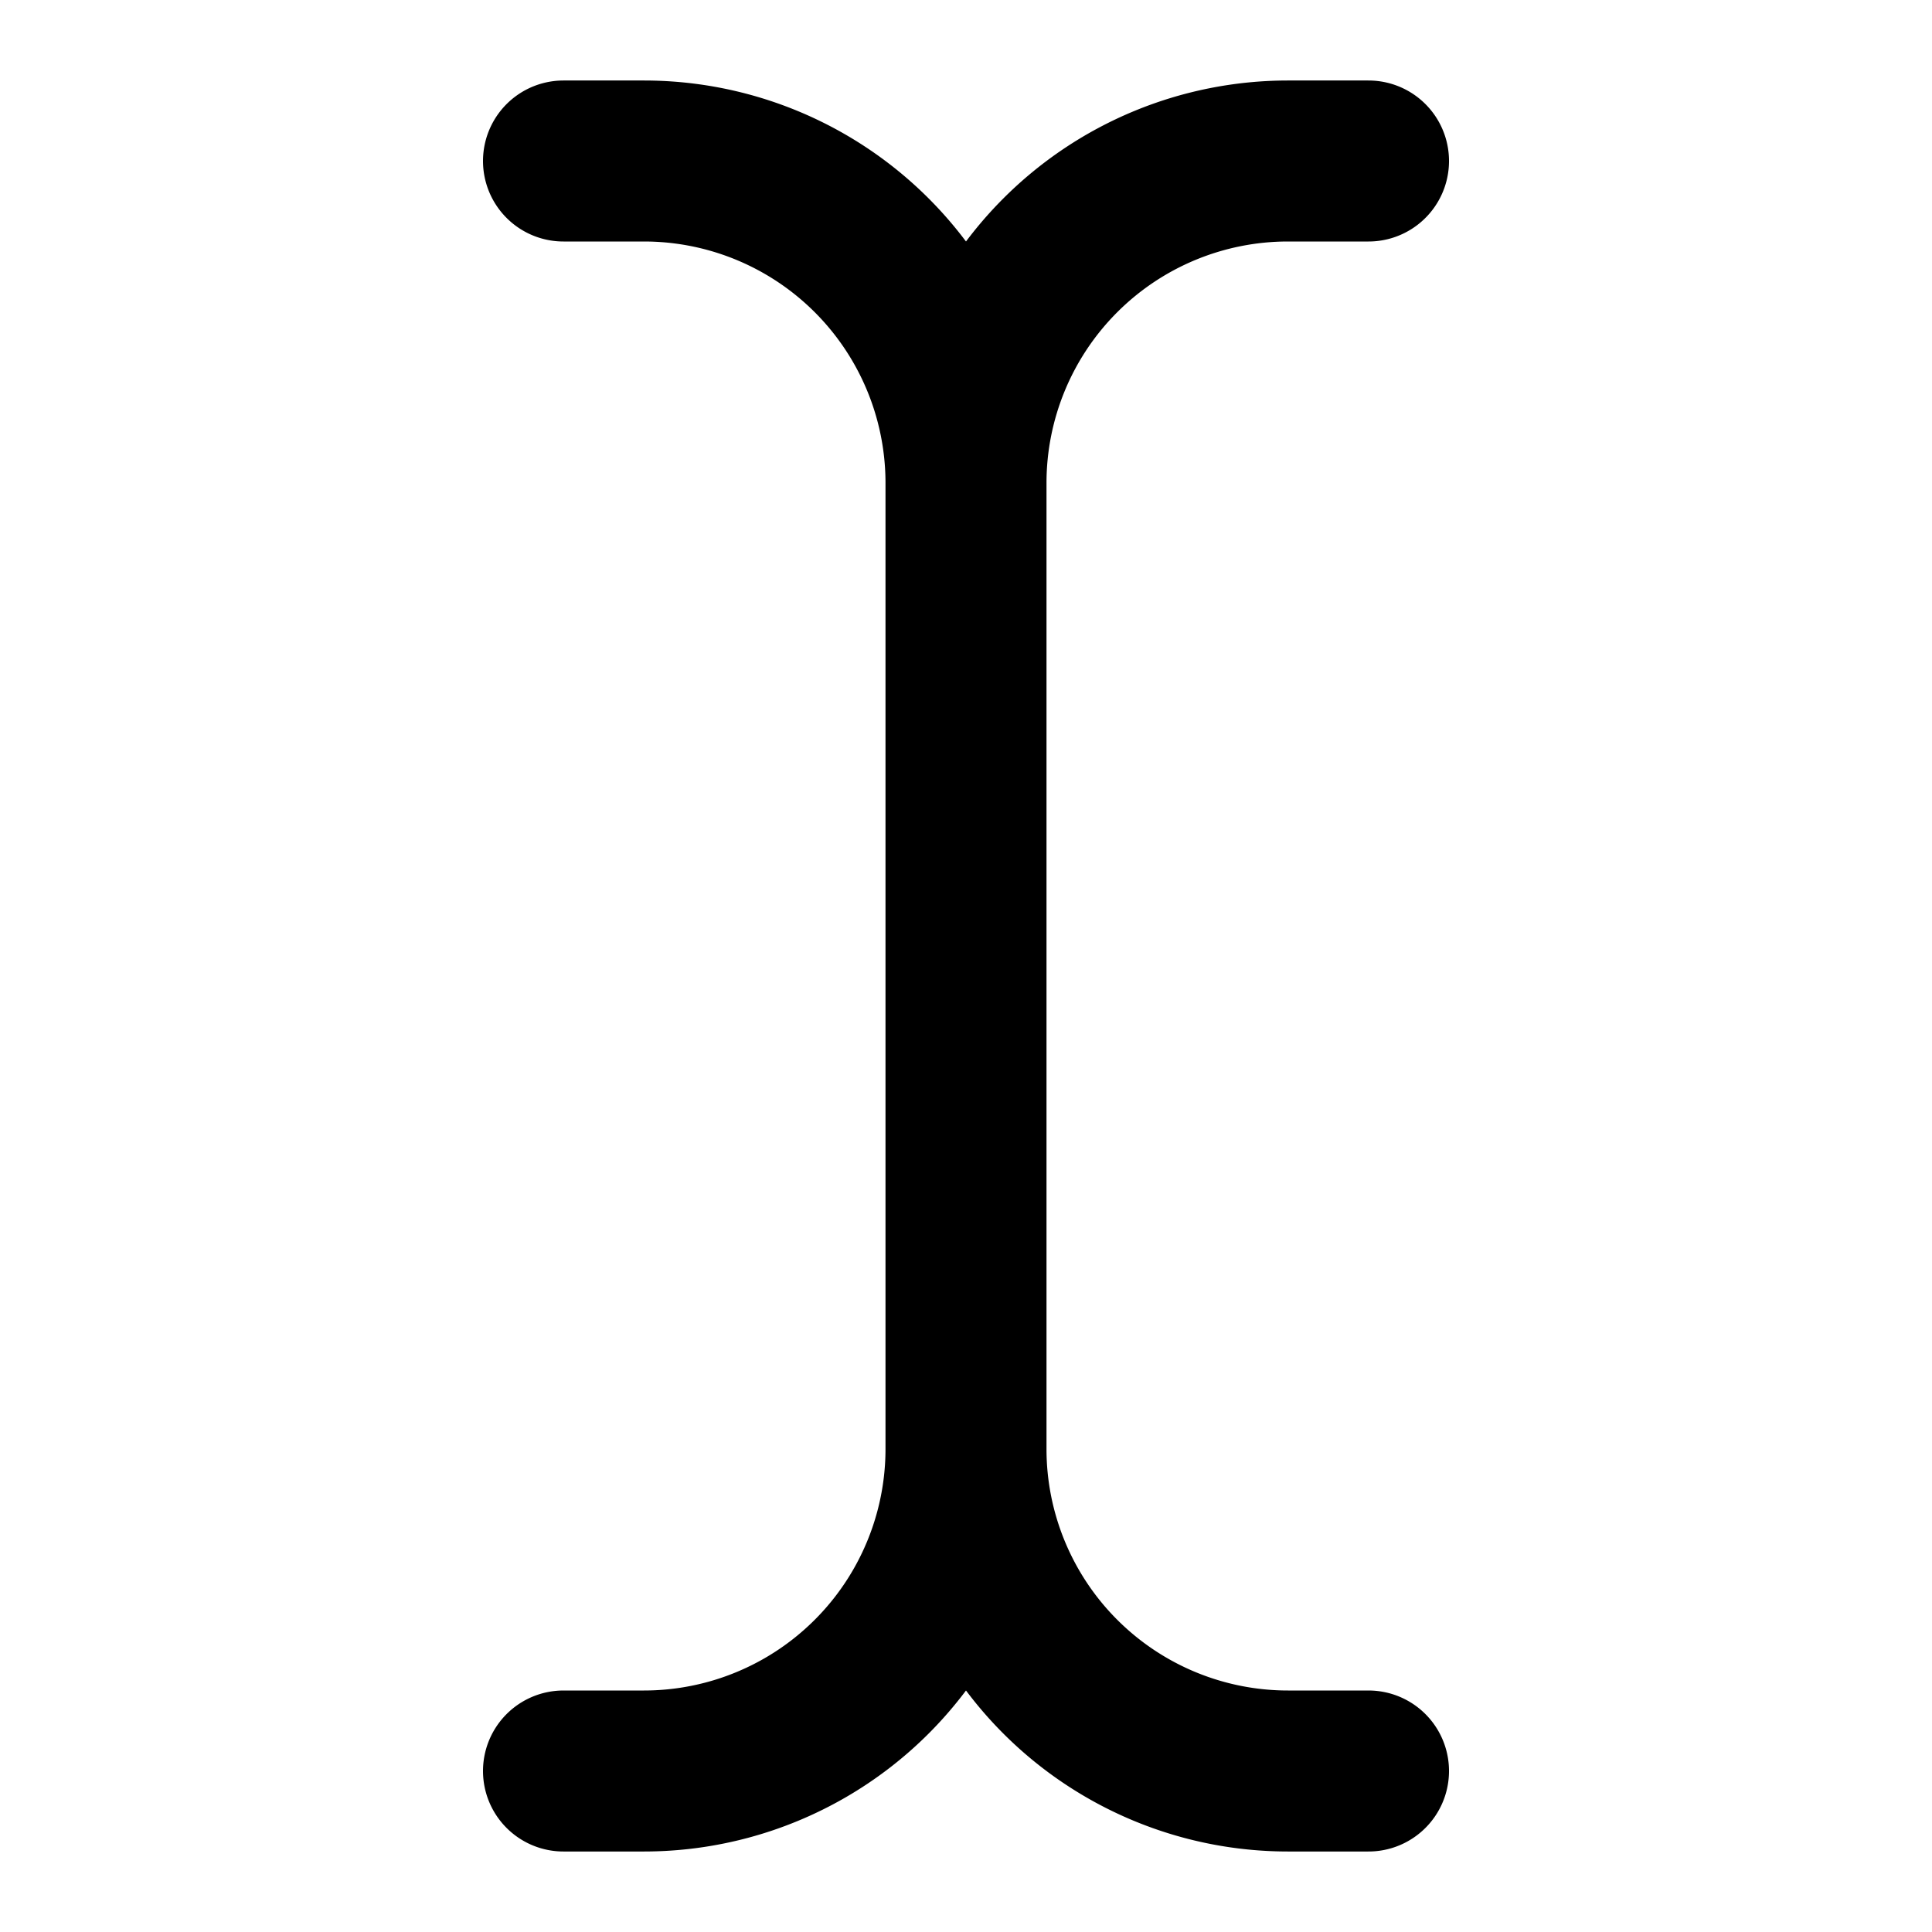 <svg xmlns="http://www.w3.org/2000/svg" class="lucide lucide-text-cursor" fill="none" stroke="currentColor" stroke-linecap="round" stroke-linejoin="round" stroke-width="2" viewBox="0 0 24 24"><path d="M17 22h-1a4 4 0 0 1-4-4V6a4 4 0 0 1 4-4h1M7 22h1a4 4 0 0 0 4-4v-1M7 2h1a4 4 0 0 1 4 4v1"/></svg>
